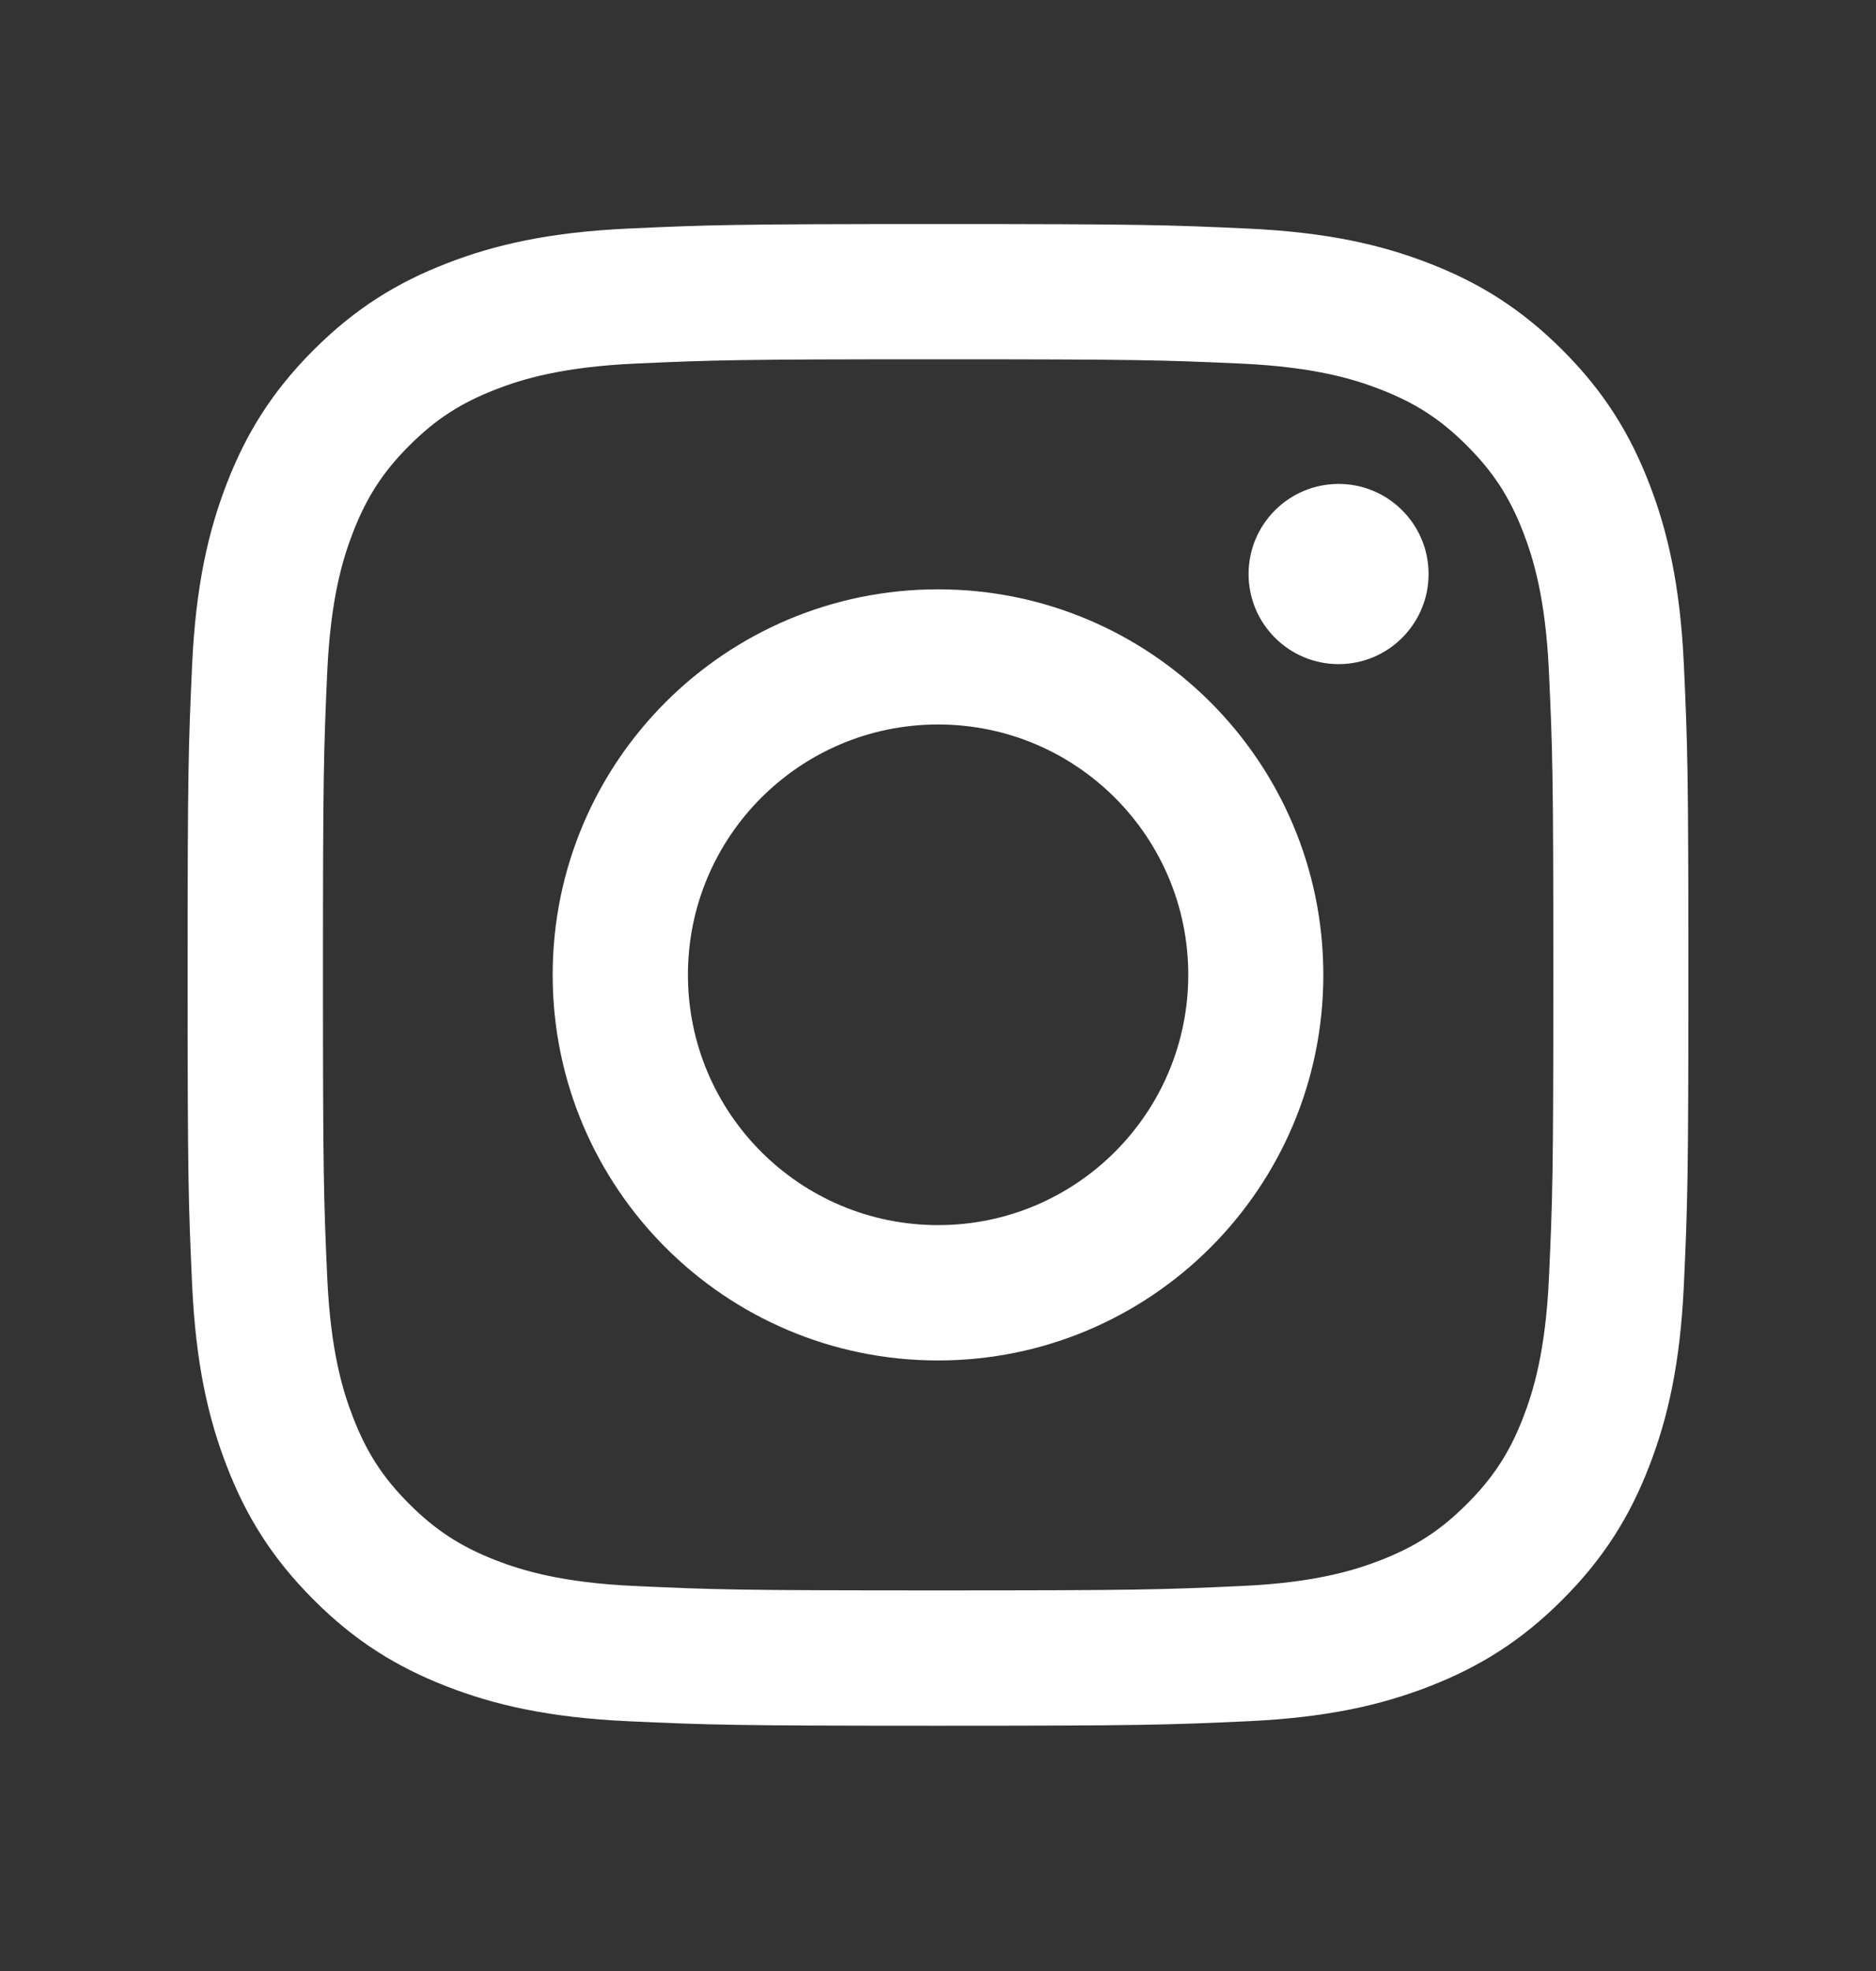 <svg width="20" height="21" viewBox="0 0 20 21" fill="none" xmlns="http://www.w3.org/2000/svg">
<rect x="0" y="0" width="20" height="21" fill="#333333" stroke="none"/>
<path fill-rule="evenodd" clip-rule="evenodd" d="M10 6.279C7.731 6.279 5.892 8.118 5.892 10.387C5.892 12.655 7.731 14.495 10 14.495C12.269 14.495 14.108 12.655 14.108 10.387C14.108 8.118 12.269 6.279 10 6.279ZM10.001 13.053C8.528 13.053 7.334 11.859 7.334 10.386C7.334 8.913 8.528 7.719 10.001 7.719C11.474 7.719 12.668 8.913 12.668 10.386C12.668 11.859 11.474 13.053 10.001 13.053Z" fill="white"/>
<path d="M14.271 7.076C14.8 7.076 15.23 6.646 15.23 6.116C15.23 5.586 14.8 5.156 14.271 5.156C13.741 5.156 13.311 5.586 13.311 6.116C13.311 6.646 13.741 7.076 14.271 7.076Z" fill="white"/>
<path fill-rule="evenodd" clip-rule="evenodd" d="M10 2.387C7.827 2.387 7.555 2.396 6.702 2.435C5.85 2.474 5.269 2.609 4.76 2.807C4.234 3.011 3.787 3.285 3.343 3.729C2.898 4.174 2.624 4.62 2.42 5.146C2.222 5.655 2.087 6.237 2.048 7.088C2.009 7.942 2 8.214 2 10.387C2 12.559 2.009 12.832 2.048 13.685C2.087 14.537 2.222 15.118 2.42 15.627C2.624 16.153 2.898 16.599 3.343 17.044C3.787 17.489 4.234 17.762 4.76 17.967C5.269 18.165 5.85 18.3 6.702 18.339C7.555 18.378 7.827 18.387 10 18.387C12.173 18.387 12.445 18.378 13.298 18.339C14.15 18.3 14.731 18.165 15.24 17.967C15.766 17.762 16.212 17.489 16.657 17.044C17.102 16.599 17.376 16.153 17.58 15.627C17.778 15.118 17.913 14.537 17.952 13.685C17.991 12.832 18 12.559 18 10.387C18 8.214 17.991 7.942 17.952 7.088C17.913 6.237 17.778 5.655 17.58 5.146C17.376 4.62 17.102 4.174 16.657 3.729C16.212 3.285 15.766 3.011 15.24 2.807C14.731 2.609 14.15 2.474 13.298 2.435C12.445 2.396 12.173 2.387 10 2.387ZM10.001 3.828C12.137 3.828 12.39 3.836 13.234 3.874C14.014 3.91 14.438 4.04 14.719 4.15C15.093 4.295 15.359 4.468 15.639 4.748C15.919 5.028 16.093 5.295 16.238 5.668C16.347 5.95 16.477 6.374 16.513 7.154C16.552 7.997 16.56 8.25 16.56 10.386C16.56 12.522 16.552 12.775 16.513 13.619C16.477 14.399 16.347 14.822 16.238 15.104C16.093 15.478 15.919 15.744 15.639 16.024C15.359 16.304 15.093 16.477 14.719 16.623C14.438 16.732 14.014 16.863 13.234 16.898C12.39 16.937 12.137 16.945 10.001 16.945C7.865 16.945 7.612 16.937 6.769 16.898C5.989 16.863 5.565 16.732 5.283 16.623C4.91 16.477 4.643 16.304 4.363 16.024C4.083 15.744 3.91 15.478 3.765 15.104C3.655 14.822 3.525 14.399 3.489 13.619C3.451 12.775 3.443 12.522 3.443 10.386C3.443 8.25 3.451 7.997 3.489 7.154C3.525 6.374 3.655 5.95 3.765 5.668C3.91 5.295 4.083 5.028 4.363 4.748C4.643 4.468 4.91 4.295 5.283 4.15C5.565 4.04 5.989 3.91 6.769 3.874C7.612 3.836 7.865 3.828 10.001 3.828Z" fill="white"/>
</svg>
